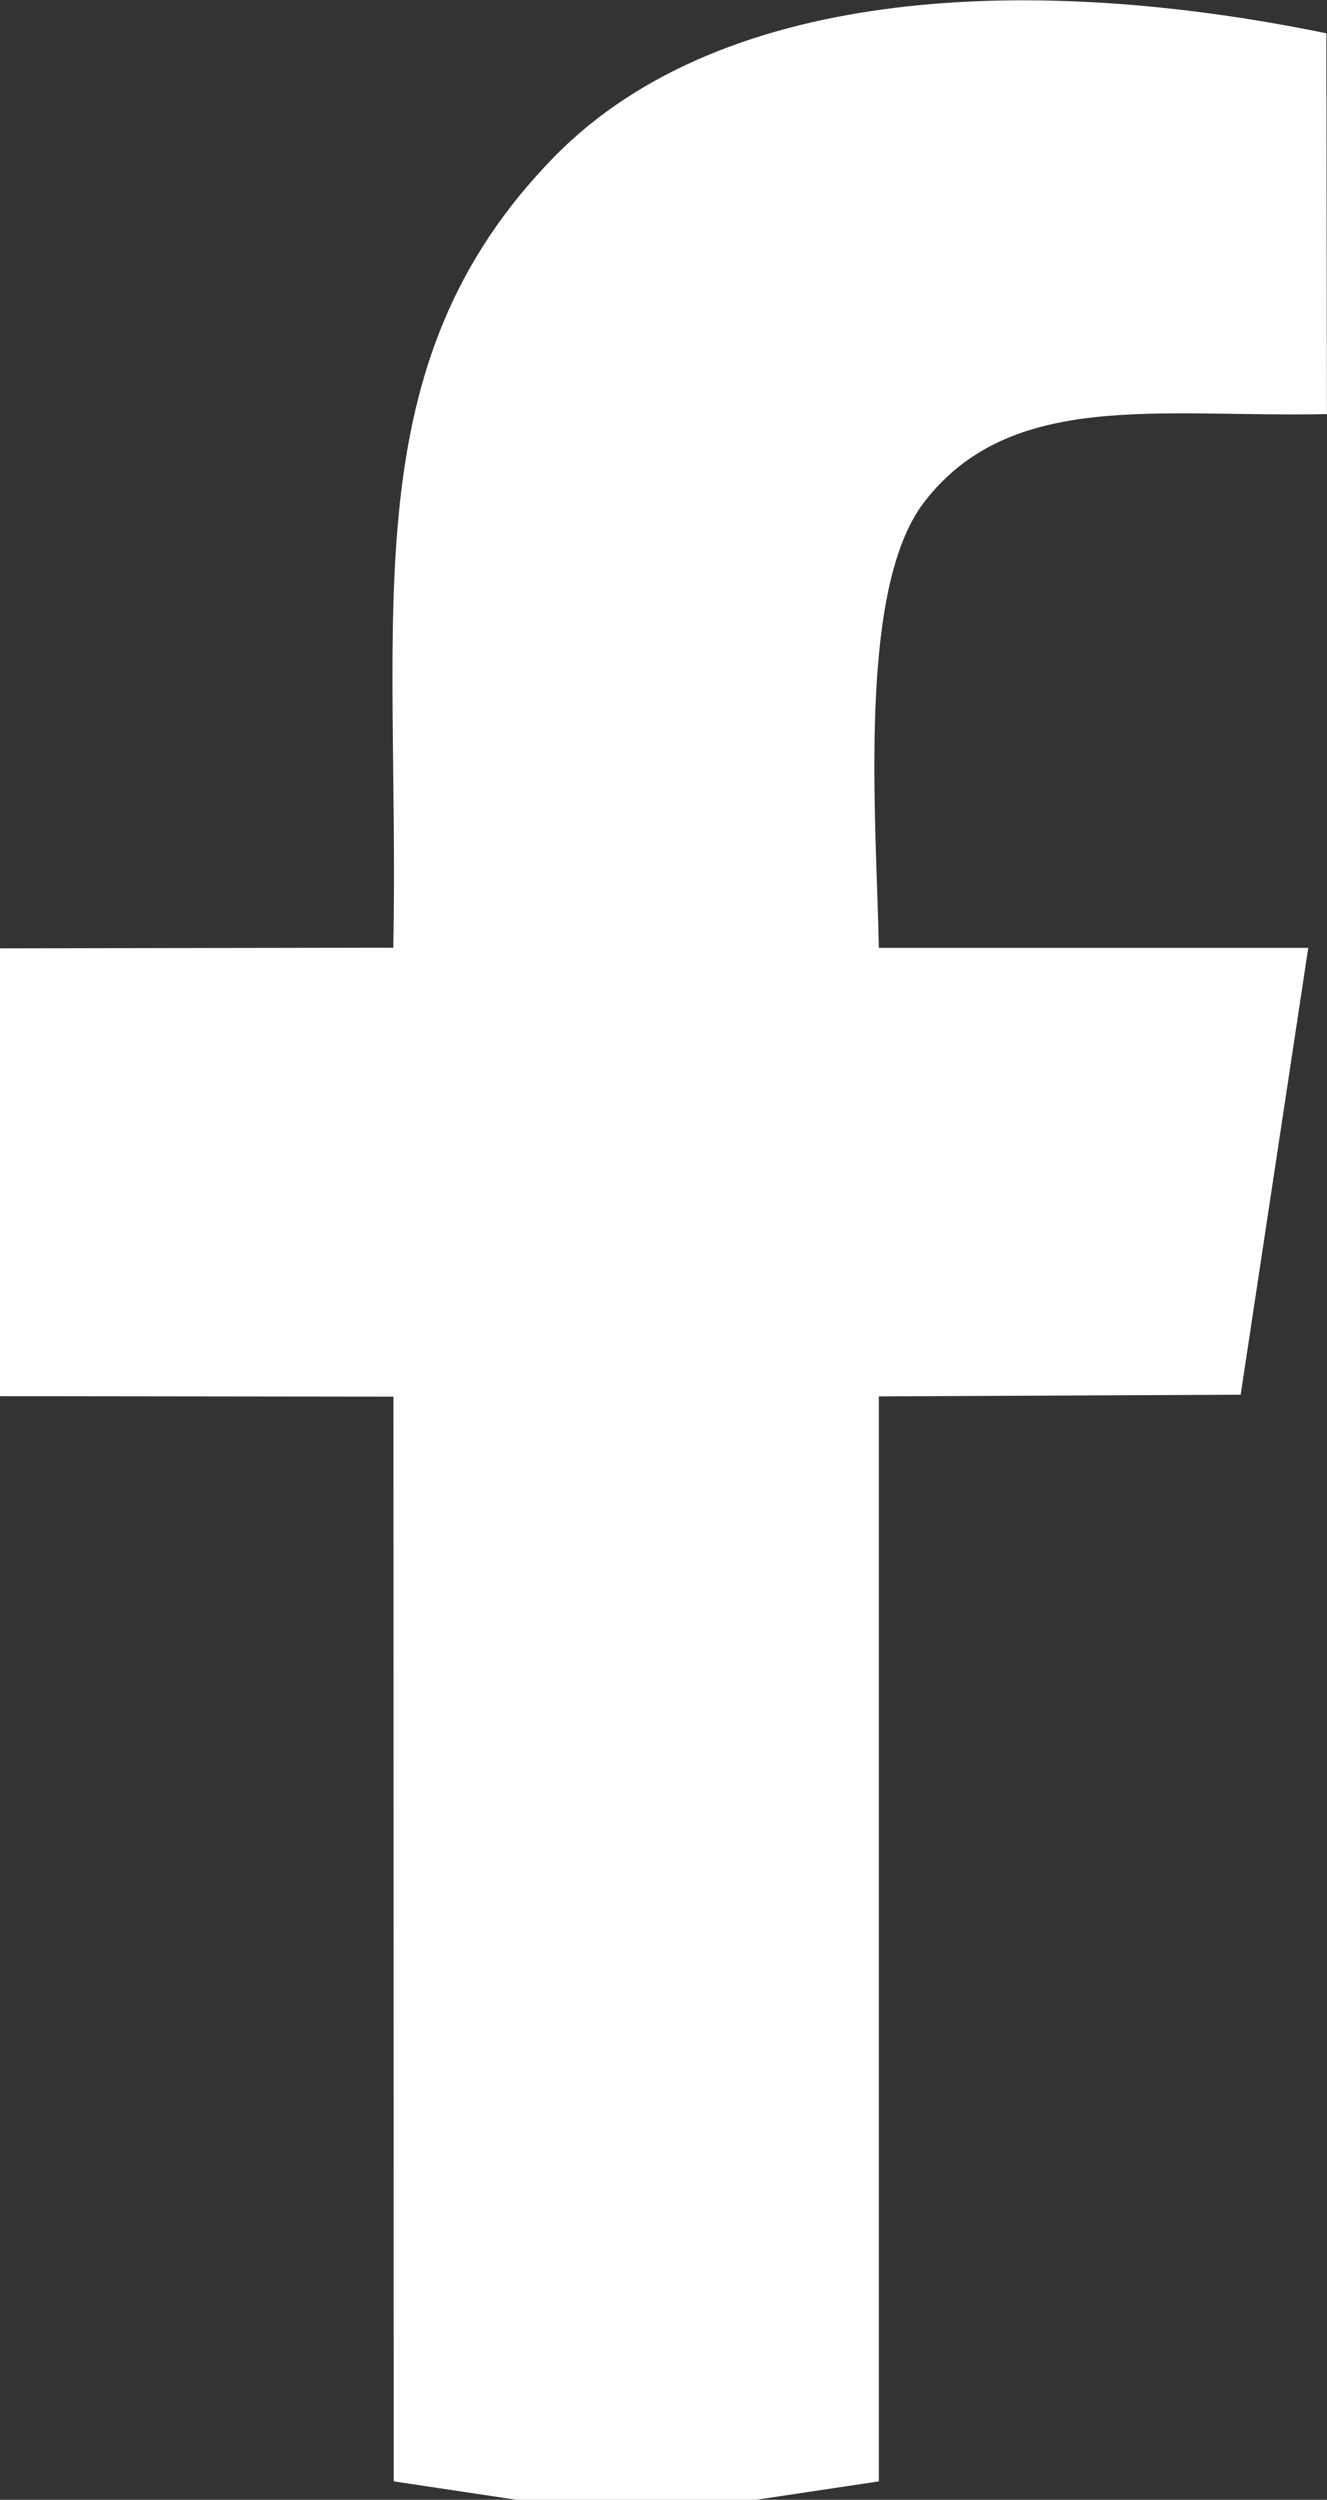 <svg xmlns="http://www.w3.org/2000/svg" width="16.138" height="30.395" viewBox="0 0 16.138 30.395">
  <rect x="0" y="0" width="16.138" height="30.395" fill="#333333" stroke="none"/>
  <path id="Path_16" data-name="Path 16" d="M232.634,3091.231l1.5.225h2.9l1.5-.225,0-13.192,4.4-.021.822-5.433-5.222,0c-.032-1.595-.263-4.359.549-5.417,1.056-1.376,2.868-1.03,4.9-1.073l-.007-4.63c-3.484-.717-7.313-.617-9.388,1.5-2.48,2.534-1.878,5.5-1.959,9.618l-4.784.008,0,5.445,4.786.006Z" transform="translate(-227.846 -3061.06)" fill="#fffffe" fill-rule="evenodd"/>
</svg>
